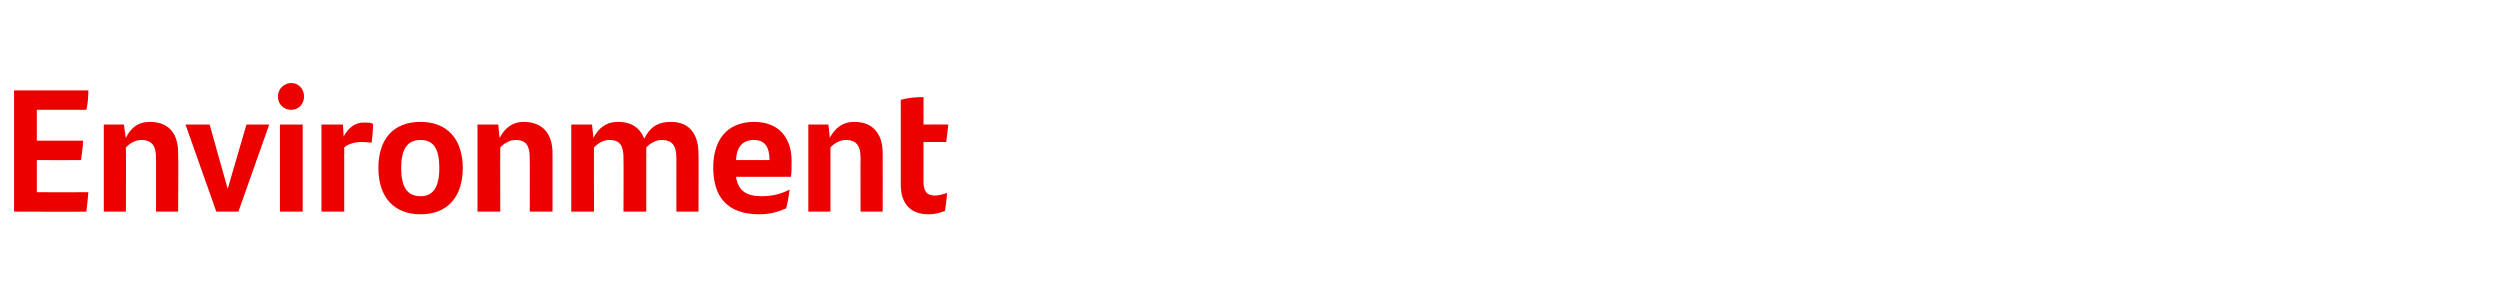 <?xml version="1.0" standalone="no"?><!DOCTYPE svg PUBLIC "-//W3C//DTD SVG 1.1//EN" "http://www.w3.org/Graphics/SVG/1.1/DTD/svg11.dtd"><svg xmlns="http://www.w3.org/2000/svg" version="1.1" width="373.3px" height="44.9px" viewBox="0 -12 373.3 44.9" style="top:-12px"><desc>Environment</desc><defs/><g id="Polygon271932"><path d="m5.5 16.7c0 0 7.66.03 7.7 0c-.1.9-.2 2.2-.3 2.9c-.02.04-10.8 0-10.8 0l0-18.1c0 0 11.12 0 11.1 0c0 .8-.1 2.1-.3 2.9c.03 0-7.4 0-7.4 0l0 4.6c0 0 6.88.02 6.9 0c0 .9-.2 2.1-.3 2.9c-.01.03-6.6 0-6.6 0l0 4.8zm21.1-5.9c.05.03 0 8.8 0 8.8l-3.3 0c0 0 0-8.04 0-8c0-1.8-.6-2.7-2.2-2.7c-1 0-1.8.6-2.3 1.1c.03-.04 0 9.6 0 9.6l-3.3 0l0-13l3 0c0 0 .26 1.97.3 2c.7-1.5 1.8-2.4 3.6-2.4c3 0 4.2 2 4.2 4.6zm13.6-4.2l-4.6 13l-3.3 0l-4.6-13l3.6 0l2.7 9.6l2.8-9.6l3.4 0zm1.3-4.2c0-1.1.9-2 2-2c1.1 0 1.9.9 1.9 2c0 1.1-.8 2-1.9 2c-1.1 0-2-.8-2-2zm.3 4.2l3.4 0l0 13l-3.4 0l0-13zm13.9-.1c0 .9-.1 2.1-.2 2.8c-.4 0-1-.1-1.5-.1c-.8 0-1.9.2-2.6.8c0 .02 0 9.6 0 9.6l-3.4 0l0-13l3.2 0c0 0 .14 1.82.1 1.8c.7-1.3 1.7-2.1 3-2.1c.6 0 1.1 0 1.4.2zm.8 6.6c0-4.3 2.2-6.9 6.3-6.9c4 0 6.3 2.6 6.3 6.9c0 4.3-2.3 6.9-6.3 6.9c-4 0-6.3-2.6-6.3-6.9zm9.1 0c0-2.8-.8-4.2-2.8-4.2c-2 0-2.9 1.4-2.9 4.2c0 2.8.9 4.2 2.9 4.2c1.9 0 2.8-1.4 2.8-4.2zm16.9-2.3c-.01.03 0 8.8 0 8.8l-3.4 0c0 0 .03-8.04 0-8c0-1.8-.5-2.7-2.1-2.7c-1 0-1.8.6-2.3 1.1c-.03-.04 0 9.6 0 9.6l-3.4 0l0-13l3.1 0c0 0 .19 1.97.2 2c.8-1.5 1.9-2.4 3.6-2.4c3 0 4.3 2 4.3 4.6zm21.8.2c.03-.04 0 8.6 0 8.6l-3.3 0c0 0-.02-8.01 0-8c0-1.7-.5-2.7-2.2-2.7c-.9 0-1.7.5-2.3 1.1c0 .3 0 .5 0 .8c.01.03 0 8.8 0 8.8l-3.4 0c0 0 .03-8.04 0-8c0-1.8-.5-2.7-2.1-2.7c-1 0-1.8.6-2.3 1.1c-.03-.04 0 9.6 0 9.6l-3.4 0l0-13l3.1 0c0 0 .22 2 .2 2c.8-1.5 1.9-2.4 3.7-2.4c2.1 0 3.3 1 3.9 2.5c.8-1.6 1.9-2.5 4-2.5c2.9 0 4.1 2 4.1 4.8zm13.8 3.4c0 0-8.2 0-8.2 0c.3 2.1 1.6 2.9 3.8 2.9c1.5 0 2.9-.3 4.2-1c-.1.9-.3 2-.5 2.8c-1.1.5-2.4.9-4 .9c-4.9 0-6.9-2.7-6.9-7c0-3.9 1.9-6.8 6.1-6.8c3.9 0 5.6 2.6 5.6 5.8c0 .9 0 1.9-.1 2.4zm-8.2-2.5c0 0 5 0 5 0c0-1.8-.6-3-2.3-3c-1.7 0-2.6 1-2.7 3zm21.9-1.1c.02.03 0 8.8 0 8.8l-3.3 0c0 0-.03-8.04 0-8c0-1.8-.6-2.7-2.2-2.7c-1 0-1.8.6-2.3 1.1c.01-.04 0 9.6 0 9.6l-3.3 0l0-13l3 0c0 0 .23 1.97.2 2c.8-1.5 1.9-2.4 3.7-2.4c2.9 0 4.2 2 4.2 4.6zm7.8 6.4c.6 0 1.3-.2 1.8-.4c0 .9-.2 1.8-.3 2.7c-.8.3-1.5.5-2.4.5c-2.7 0-4.2-1.5-4.2-4.5c0 0 0-12.6 0-12.6c1.1-.3 2.2-.4 3.4-.4c-.01-.01 0 4.1 0 4.1c0 0 3.69-.04 3.7 0c-.1.9-.2 1.7-.3 2.6c-.03 0-3.4 0-3.4 0c0 0-.01 5.93 0 5.9c0 1.5.5 2.1 1.7 2.1z" stroke="none" fill="#ec0000"/></g></svg>